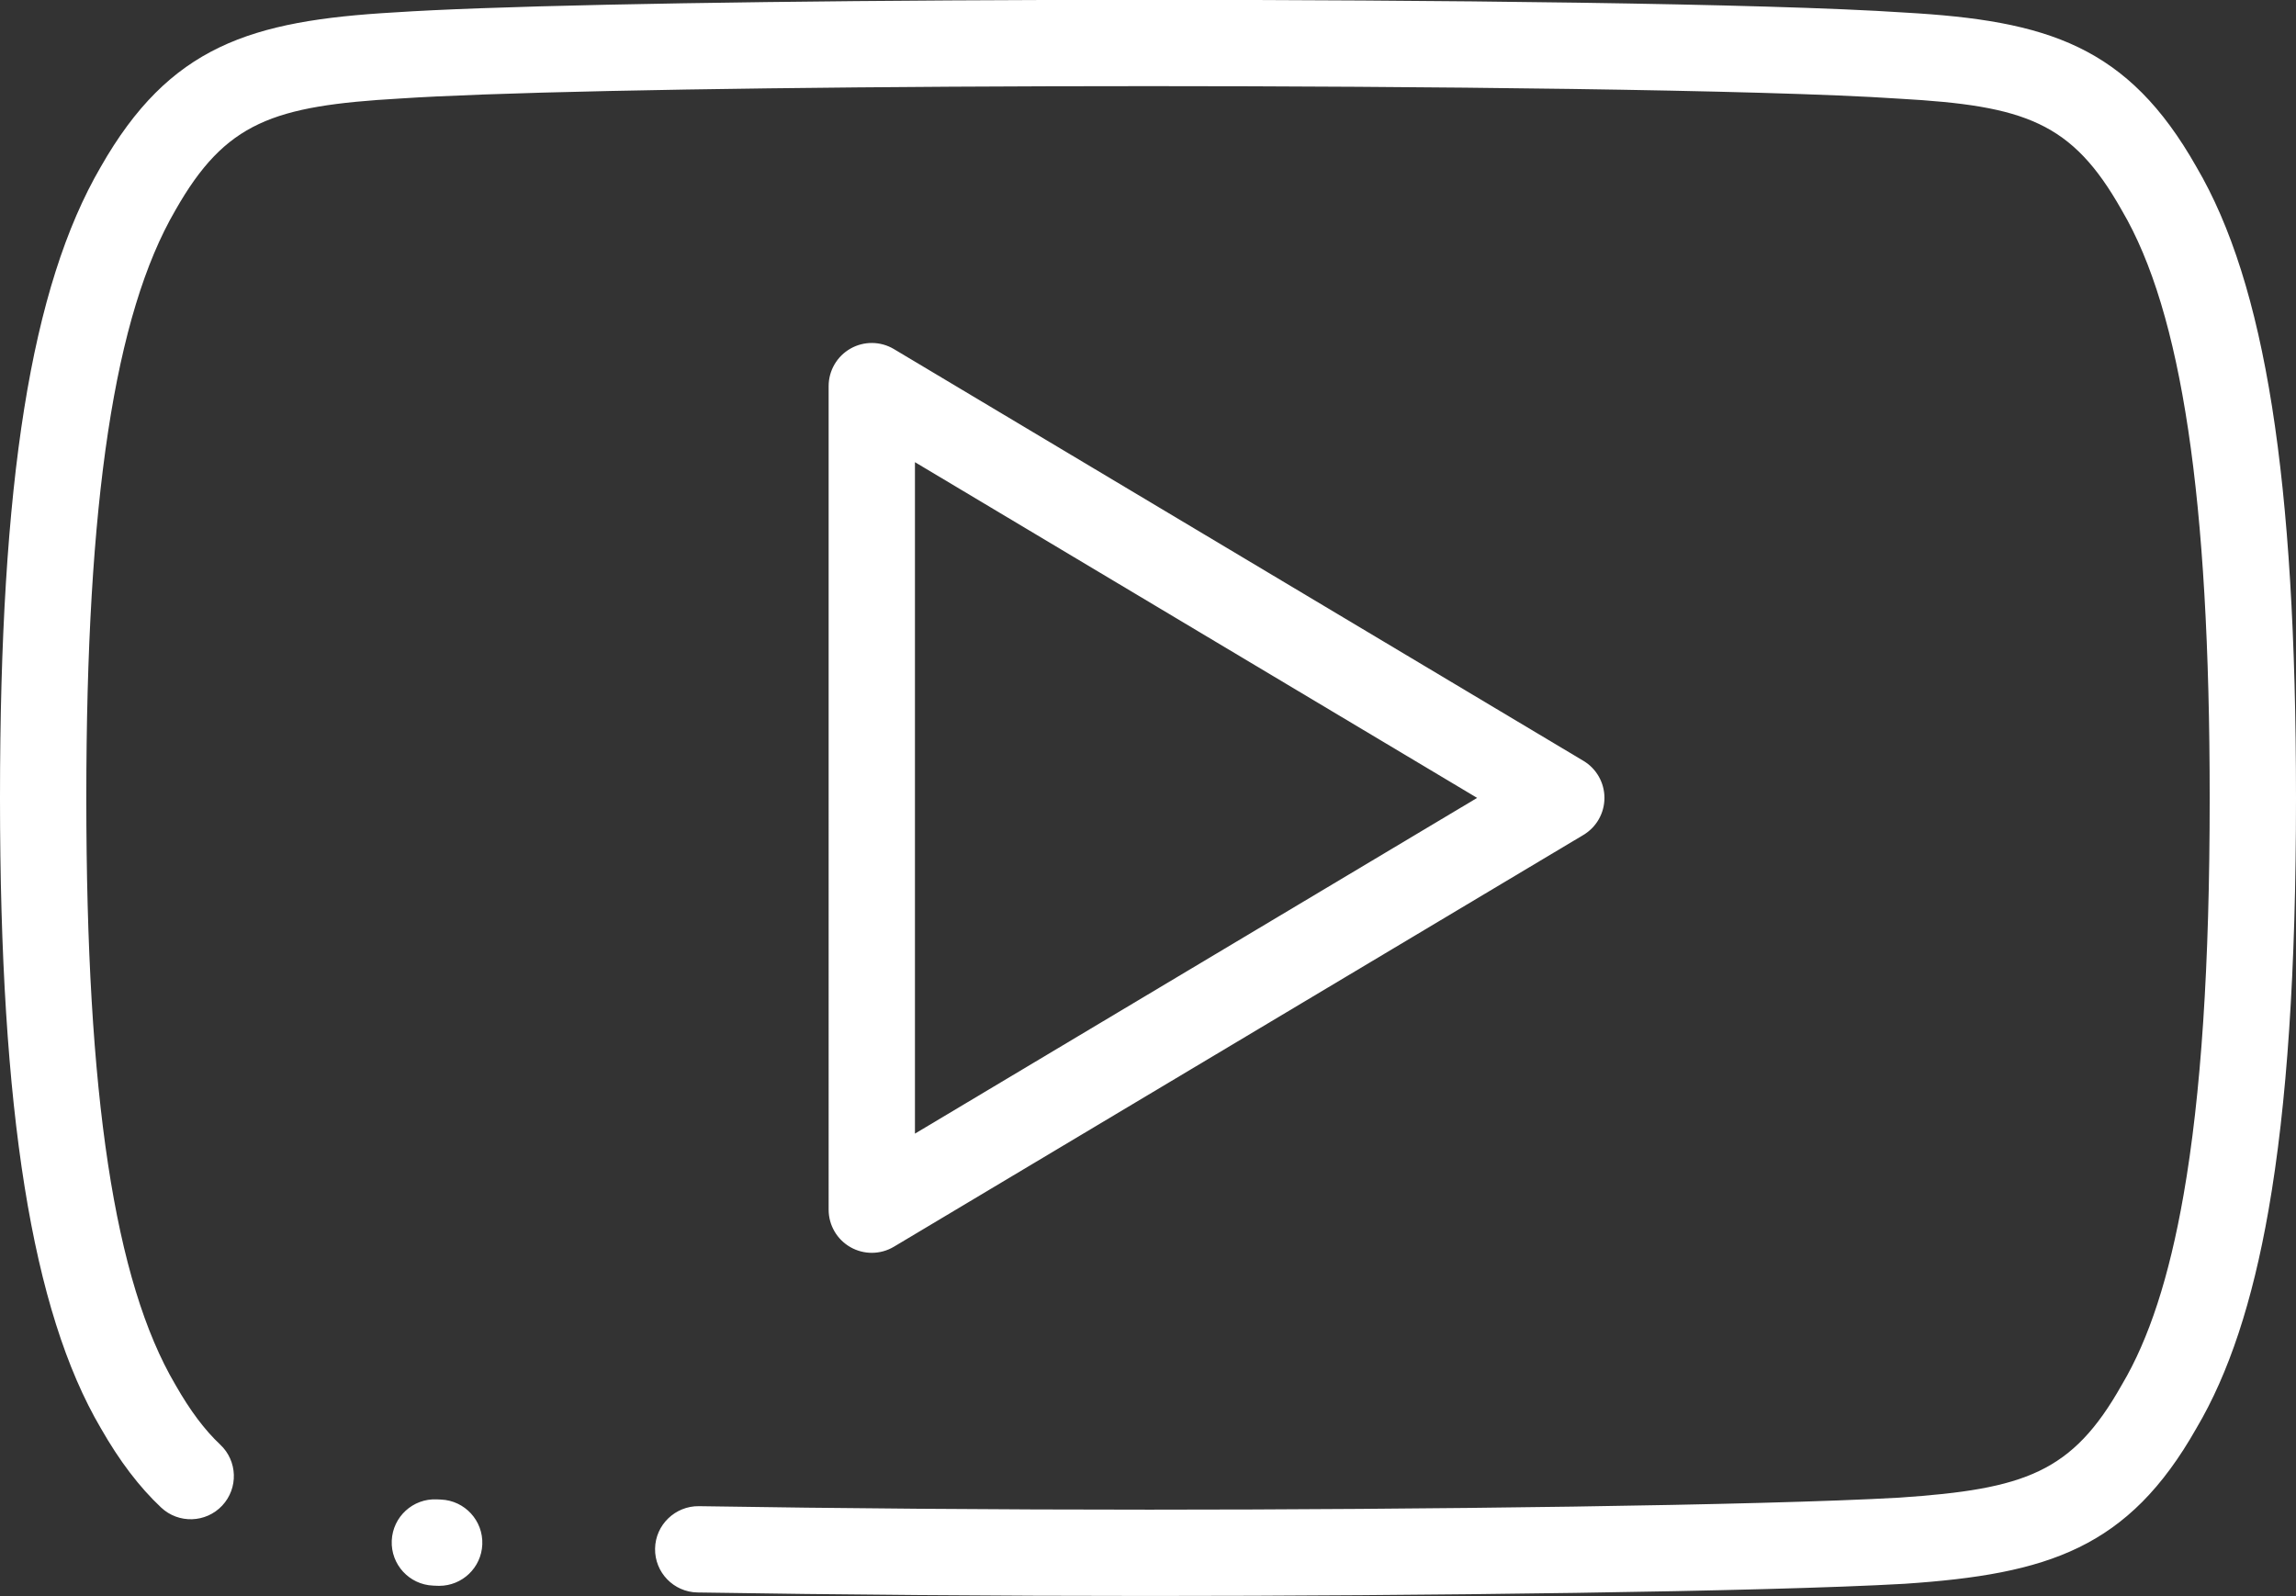 <?xml version="1.0" encoding="UTF-8" standalone="no"?><svg xmlns="http://www.w3.org/2000/svg" xmlns:xlink="http://www.w3.org/1999/xlink" fill="#ffffff" height="369.9" preserveAspectRatio="xMidYMid meet" version="1" viewBox="34.0 115.1 532.0 369.9" width="532" zoomAndPan="magnify"><rect x="34.0" y="115.1" width="532.0" height="369.9" fill="#333333" stroke="none"/><g><g id="change1_1"><path d="M300.332,484.938c-35.332,0-72.52-0.288-104.711-0.81c-5.522-0.09-9.927-4.639-9.837-10.16 c0.09-5.522,4.68-9.908,10.161-9.837c32.087,0.521,69.159,0.807,104.387,0.807c62.079,0,141.663-0.956,173.726-2.784 c29.181-1.969,40.1-5.822,51.505-26.012c0.035-0.063,0.071-0.125,0.108-0.186c6.278-10.576,10.943-24.924,14.262-43.863 c0.002-0.008,0.003-0.016,0.004-0.022c4.08-23.294,6.063-53.349,6.063-91.883v-0.252c0-69.257-6.467-112.5-20.353-136.087 c-0.03-0.051-0.06-0.104-0.09-0.156c-11.479-20.328-22.362-24.088-51.417-25.72c-0.038-0.002-0.076-0.004-0.113-0.007 c-31.738-2.144-113.354-2.905-173.602-2.905c-63.397,0-121.106,0.724-154.371,1.937c-0.002,0-0.004,0-0.006,0 c-7.842,0.286-14.358,0.6-19.37,0.933c-29.435,1.692-40.421,5.468-51.985,25.791c-0.017,0.03-0.033,0.06-0.051,0.089 C60.56,187.982,54,231.228,54,299.905v0.256c0,68.754,6.552,111.903,20.617,135.792c0.024,0.041,0.048,0.082,0.072,0.123 c3.364,5.905,6.748,10.418,10.344,13.795c4.026,3.78,4.226,10.109,0.445,14.135c-3.781,4.025-10.11,4.225-14.136,0.445 c-5.062-4.754-9.641-10.777-13.998-18.416C41.418,418.933,34,372.576,34,300.161v-0.256c0-73.313,7.197-118.383,23.335-146.117 c15.976-28.049,34.694-33.898,68.107-35.818c5.119-0.341,11.836-0.665,19.875-0.958c0.003,0,0.006,0,0.009,0 c33.492-1.221,91.474-1.95,155.1-1.95c63.429,0,142.66,0.774,174.894,2.947c33.145,1.867,51.735,7.711,67.611,35.776 C558.885,180.951,566,226.034,566,299.937v0.252c0,39.704-2.081,70.888-6.363,95.333c-0.001,0.008-0.002,0.016-0.004,0.023 c-3.734,21.314-9.2,37.844-16.708,50.525c-15.759,27.836-34.356,33.805-67.575,36.043c-0.034,0.002-0.067,0.004-0.102,0.006 C442.842,483.971,362.726,484.938,300.332,484.938z M135.77,482.59c-0.143,0-0.284-0.003-0.428-0.009l-1.008-0.043 c-5.518-0.237-9.799-4.901-9.563-10.419c0.237-5.518,4.896-9.809,10.42-9.563l0.991,0.042c5.518,0.232,9.803,4.894,9.57,10.411 C145.527,478.385,141.098,482.59,135.77,482.59z M236,405.421c-1.701,0-3.403-0.434-4.936-1.304 c-3.13-1.775-5.064-5.098-5.064-8.696V204.579c0-3.599,1.935-6.92,5.064-8.697s6.975-1.734,10.063,0.111l159.764,95.42 c3.021,1.805,4.872,5.065,4.872,8.585c0,3.521-1.851,6.78-4.872,8.585l-159.764,95.422 C239.55,404.949,237.775,405.421,236,405.421z M246,222.2v155.601l130.262-77.802L246,222.2z"/></g></g></svg>